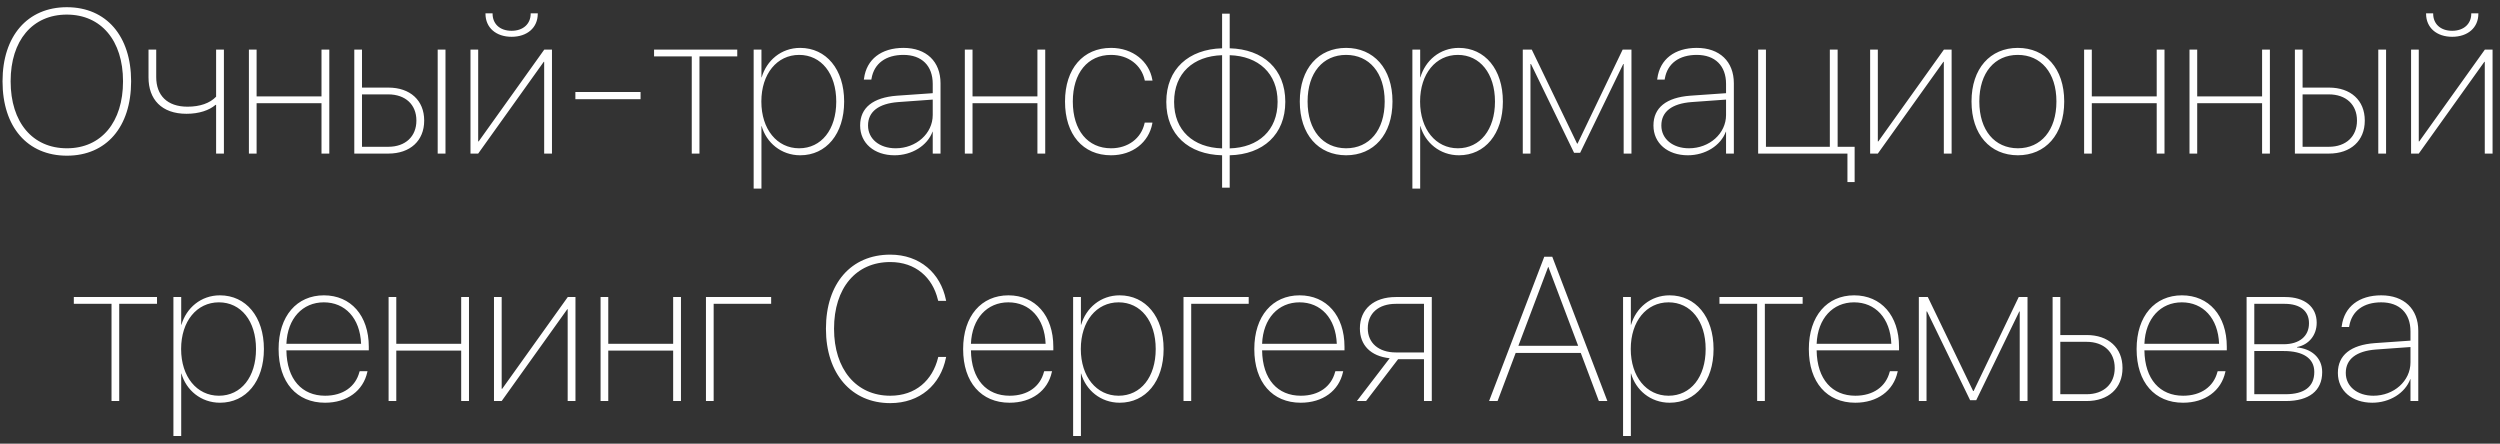 <?xml version="1.0" encoding="UTF-8"?> <svg xmlns="http://www.w3.org/2000/svg" width="293" height="52" viewBox="0 0 293 52" fill="none"><rect x="0" y="0" width="293" height="52" fill="#333333" stroke="none"/> <path d="M7.844 18.246C12.461 18.246 15.367 14.883 15.367 9.539V9.516C15.367 4.23 12.461 0.844 7.832 0.844C3.227 0.844 0.297 4.219 0.297 9.516V9.539C0.297 14.883 3.215 18.246 7.844 18.246ZM7.844 17.379C3.812 17.379 1.246 14.332 1.246 9.539V9.516C1.246 4.746 3.801 1.711 7.832 1.711C11.852 1.711 14.418 4.758 14.418 9.516V9.539C14.418 14.297 11.887 17.379 7.844 17.379ZM26.242 18V5.812H25.328V11.332C24.59 12.105 23.418 12.504 21.977 12.504C19.574 12.504 18.309 11.156 18.309 9.035V5.812H17.406V9.082C17.406 11.625 18.918 13.336 21.859 13.336C23.336 13.336 24.52 12.926 25.258 12.293H25.328V18H26.242ZM37.68 18H38.594V5.812H37.68V11.297H30.074V5.812H29.172V18H30.074V12.094H37.68V18ZM41.523 18H45.52C48.062 18 49.715 16.5 49.715 14.145V14.121C49.715 11.754 48.062 10.266 45.52 10.266H42.426V5.812H41.523V18ZM51.297 18H52.211V5.812H51.297V18ZM45.508 11.062C47.512 11.062 48.801 12.258 48.801 14.121V14.145C48.801 15.984 47.523 17.203 45.508 17.203H42.426V11.062H45.508ZM59.957 4.312C61.773 4.312 63.027 3.258 63.027 1.605V1.559H62.195V1.605C62.195 2.777 61.34 3.609 59.957 3.609C58.562 3.609 57.73 2.777 57.73 1.605V1.559H56.898V1.605C56.898 3.258 58.152 4.312 59.957 4.312ZM55.141 18H56.043L63.73 7.242H63.777V18H64.691V5.812H63.789L56.102 16.57H56.043V5.812H55.141V18ZM67.434 11.625H75.074V10.781H67.434V11.625ZM86.406 5.812H76.656V6.609H81.074V18H81.977V6.609H86.406V5.812ZM88.328 22.102H89.242V14.777H89.266C89.816 16.711 91.539 18.199 93.789 18.199C96.836 18.199 98.934 15.691 98.934 11.918V11.895C98.934 8.133 96.836 5.613 93.777 5.613C91.539 5.613 89.84 7.102 89.266 9.07H89.242V5.812H88.328V22.102ZM93.66 17.379C91.07 17.379 89.231 15.152 89.231 11.906V11.895C89.231 8.648 91.07 6.434 93.66 6.434C96.25 6.434 98.008 8.625 98.008 11.895V11.918C98.008 15.188 96.262 17.379 93.66 17.379ZM104.84 18.199C106.879 18.199 108.684 17.074 109.293 15.434H109.316V18H110.23V9.762C110.23 7.207 108.566 5.613 105.883 5.613C103.281 5.613 101.559 6.961 101.266 9.188L101.242 9.328H102.121L102.145 9.199C102.449 7.43 103.832 6.434 105.883 6.434C108.039 6.434 109.316 7.711 109.316 9.832V10.922L105.121 11.215C102.32 11.426 100.809 12.621 100.809 14.695V14.719C100.809 16.781 102.461 18.199 104.84 18.199ZM101.734 14.719V14.695C101.734 13.09 102.977 12.141 105.25 11.965L109.316 11.672V13.477C109.316 15.656 107.371 17.379 104.969 17.379C103.082 17.379 101.734 16.289 101.734 14.719ZM121.586 18H122.5V5.812H121.586V11.297H113.98V5.812H113.078V18H113.98V12.094H121.586V18ZM130.211 18.199C132.754 18.199 134.641 16.676 135.051 14.473L135.062 14.367H134.16L134.137 14.473C133.738 16.207 132.227 17.379 130.211 17.379C127.504 17.379 125.734 15.293 125.734 11.906V11.895C125.734 8.555 127.48 6.434 130.211 6.434C132.262 6.434 133.762 7.641 134.148 9.34L134.172 9.445H135.074L135.051 9.328C134.676 7.219 132.789 5.613 130.211 5.613C126.941 5.613 124.82 8.051 124.82 11.895V11.906C124.82 15.762 126.918 18.199 130.211 18.199ZM143.23 21.996H144.121V18.199C148.035 18.105 150.637 15.762 150.637 11.941V11.918C150.637 8.098 148.047 5.766 144.121 5.66V1.605H143.23V5.66C139.305 5.766 136.691 8.098 136.691 11.93V11.953C136.691 15.773 139.293 18.105 143.23 18.199V21.996ZM143.23 17.391C139.844 17.297 137.605 15.281 137.605 11.953V11.93C137.605 8.59 139.844 6.574 143.23 6.469V17.391ZM144.121 17.391V6.469C147.484 6.574 149.734 8.59 149.734 11.918V11.941C149.734 15.281 147.484 17.297 144.121 17.391ZM157.762 18.199C160.996 18.199 163.199 15.785 163.199 11.906V11.883C163.199 8.016 160.984 5.613 157.762 5.613C154.527 5.613 152.336 8.027 152.336 11.883V11.906C152.336 15.773 154.516 18.188 157.762 18.199ZM157.762 17.379C155.055 17.367 153.25 15.281 153.25 11.906V11.883C153.25 8.52 155.055 6.434 157.762 6.434C160.457 6.434 162.285 8.508 162.285 11.883V11.906C162.285 15.281 160.469 17.379 157.762 17.379ZM165.531 22.102H166.445V14.777H166.469C167.02 16.711 168.742 18.199 170.992 18.199C174.039 18.199 176.137 15.691 176.137 11.918V11.895C176.137 8.133 174.039 5.613 170.98 5.613C168.742 5.613 167.043 7.102 166.469 9.07H166.445V5.812H165.531V22.102ZM170.863 17.379C168.273 17.379 166.434 15.152 166.434 11.906V11.895C166.434 8.648 168.273 6.434 170.863 6.434C173.453 6.434 175.211 8.625 175.211 11.895V11.918C175.211 15.188 173.465 17.379 170.863 17.379ZM179.371 18V7.5H179.43L184.48 17.906H185.195L190.246 7.5H190.293V18H191.207V5.812H190.176L184.891 16.828H184.832L179.523 5.812H178.469V18H179.371ZM197.816 18.199C199.855 18.199 201.66 17.074 202.27 15.434H202.293V18H203.207V9.762C203.207 7.207 201.543 5.613 198.859 5.613C196.258 5.613 194.535 6.961 194.242 9.188L194.219 9.328H195.098L195.121 9.199C195.426 7.43 196.809 6.434 198.859 6.434C201.016 6.434 202.293 7.711 202.293 9.832V10.922L198.098 11.215C195.297 11.426 193.785 12.621 193.785 14.695V14.719C193.785 16.781 195.438 18.199 197.816 18.199ZM194.711 14.719V14.695C194.711 13.09 195.953 12.141 198.227 11.965L202.293 11.672V13.477C202.293 15.656 200.348 17.379 197.945 17.379C196.059 17.379 194.711 16.289 194.711 14.719ZM216.52 21.34H217.363V17.203H215.371V5.812H214.457V17.203H206.969V5.812H206.055V18H216.52V21.34ZM219.18 18H220.082L227.77 7.242H227.816V18H228.73V5.812H227.828L220.141 16.57H220.082V5.812H219.18V18ZM236.488 18.199C239.723 18.199 241.926 15.785 241.926 11.906V11.883C241.926 8.016 239.711 5.613 236.488 5.613C233.254 5.613 231.062 8.027 231.062 11.883V11.906C231.062 15.773 233.242 18.188 236.488 18.199ZM236.488 17.379C233.781 17.367 231.977 15.281 231.977 11.906V11.883C231.977 8.52 233.781 6.434 236.488 6.434C239.184 6.434 241.012 8.508 241.012 11.883V11.906C241.012 15.281 239.195 17.379 236.488 17.379ZM252.766 18H253.68V5.812H252.766V11.297H245.16V5.812H244.258V18H245.16V12.094H252.766V18ZM265.117 18H266.031V5.812H265.117V11.297H257.512V5.812H256.609V18H257.512V12.094H265.117V18ZM268.961 18H272.957C275.5 18 277.152 16.5 277.152 14.145V14.121C277.152 11.754 275.5 10.266 272.957 10.266H269.863V5.812H268.961V18ZM278.734 18H279.648V5.812H278.734V18ZM272.945 11.062C274.949 11.062 276.238 12.258 276.238 14.121V14.145C276.238 15.984 274.961 17.203 272.945 17.203H269.863V11.062H272.945ZM287.395 4.312C289.211 4.312 290.465 3.258 290.465 1.605V1.559H289.633V1.605C289.633 2.777 288.777 3.609 287.395 3.609C286 3.609 285.168 2.777 285.168 1.605V1.559H284.336V1.605C284.336 3.258 285.59 4.312 287.395 4.312ZM282.578 18H283.48L291.168 7.242H291.215V18H292.129V5.812H291.227L283.539 16.57H283.48V5.812H282.578V18ZM18.402 34.812H8.652V35.609H13.07V47H13.973V35.609H18.402V34.812ZM20.324 51.102H21.238V43.777H21.262C21.812 45.711 23.535 47.199 25.785 47.199C28.832 47.199 30.93 44.691 30.93 40.918V40.895C30.93 37.133 28.832 34.613 25.773 34.613C23.535 34.613 21.836 36.102 21.262 38.07H21.238V34.812H20.324V51.102ZM25.656 46.379C23.066 46.379 21.227 44.152 21.227 40.906V40.895C21.227 37.648 23.066 35.434 25.656 35.434C28.246 35.434 30.004 37.625 30.004 40.895V40.918C30.004 44.188 28.258 46.379 25.656 46.379ZM38.09 47.199C40.691 47.199 42.566 45.793 43.047 43.613L43.07 43.508H42.156L42.121 43.602C41.676 45.301 40.223 46.379 38.102 46.379C35.406 46.379 33.613 44.48 33.566 41.059H43.223V40.637C43.223 36.98 41.113 34.613 37.961 34.613C34.797 34.613 32.652 37.027 32.652 40.906V40.918C32.652 44.82 34.785 47.199 38.09 47.199ZM37.949 35.434C40.434 35.434 42.203 37.273 42.32 40.297H33.566C33.684 37.309 35.477 35.434 37.949 35.434ZM54.051 47H54.965V34.812H54.051V40.297H46.445V34.812H45.543V47H46.445V41.094H54.051V47ZM57.895 47H58.797L66.484 36.242H66.531V47H67.445V34.812H66.543L58.855 45.57H58.797V34.812H57.895V47ZM78.894 47H79.809V34.812H78.894V40.297H71.289V34.812H70.387V47H71.289V41.094H78.894V47ZM90.379 35.609V34.812H82.738V47H83.641V35.609H90.379ZM104.336 47.246C107.828 47.246 110.23 45.078 110.863 41.949L110.887 41.832H109.961L109.938 41.938C109.281 44.574 107.312 46.379 104.336 46.379C100.352 46.379 97.75 43.273 97.75 38.539V38.516C97.75 33.758 100.316 30.711 104.336 30.711C107.312 30.711 109.293 32.527 109.914 35.105L109.961 35.258H110.887L110.863 35.141C110.23 32.023 107.816 29.844 104.336 29.844C99.742 29.844 96.801 33.219 96.801 38.516V38.539C96.801 43.801 99.789 47.246 104.336 47.246ZM118.316 47.199C120.918 47.199 122.793 45.793 123.273 43.613L123.297 43.508H122.383L122.348 43.602C121.902 45.301 120.449 46.379 118.328 46.379C115.633 46.379 113.84 44.48 113.793 41.059H123.449V40.637C123.449 36.98 121.34 34.613 118.188 34.613C115.023 34.613 112.879 37.027 112.879 40.906V40.918C112.879 44.82 115.012 47.199 118.316 47.199ZM118.176 35.434C120.66 35.434 122.43 37.273 122.547 40.297H113.793C113.91 37.309 115.703 35.434 118.176 35.434ZM125.77 51.102H126.684V43.777H126.707C127.258 45.711 128.98 47.199 131.23 47.199C134.277 47.199 136.375 44.691 136.375 40.918V40.895C136.375 37.133 134.277 34.613 131.219 34.613C128.98 34.613 127.281 36.102 126.707 38.07H126.684V34.812H125.77V51.102ZM131.102 46.379C128.512 46.379 126.672 44.152 126.672 40.906V40.895C126.672 37.648 128.512 35.434 131.102 35.434C133.691 35.434 135.449 37.625 135.449 40.895V40.918C135.449 44.188 133.703 46.379 131.102 46.379ZM146.348 35.609V34.812H138.707V47H139.609V35.609H146.348ZM152.441 47.199C155.043 47.199 156.918 45.793 157.398 43.613L157.422 43.508H156.508L156.473 43.602C156.027 45.301 154.574 46.379 152.453 46.379C149.758 46.379 147.965 44.48 147.918 41.059H157.574V40.637C157.574 36.98 155.465 34.613 152.312 34.613C149.148 34.613 147.004 37.027 147.004 40.906V40.918C147.004 44.82 149.137 47.199 152.441 47.199ZM152.301 35.434C154.785 35.434 156.555 37.273 156.672 40.297H147.918C148.035 37.309 149.828 35.434 152.301 35.434ZM166.891 47H167.805V34.812H163.586C161.02 34.812 159.379 36.23 159.379 38.48V38.504C159.379 40.438 160.633 41.75 162.871 41.984L159.027 47H160.105L163.855 42.102H166.891V47ZM163.586 41.305C161.582 41.305 160.305 40.191 160.305 38.492V38.469C160.305 36.723 161.57 35.609 163.586 35.609H166.891V41.305H163.586ZM174.52 47H175.516L177.637 41.363H185.266L187.387 47H188.383L181.926 30.09H180.988L174.52 47ZM181.445 31.285H181.469L184.961 40.531H177.953L181.445 31.285ZM190.223 51.102H191.137V43.777H191.16C191.711 45.711 193.434 47.199 195.684 47.199C198.73 47.199 200.828 44.691 200.828 40.918V40.895C200.828 37.133 198.73 34.613 195.672 34.613C193.434 34.613 191.734 36.102 191.16 38.07H191.137V34.812H190.223V51.102ZM195.555 46.379C192.965 46.379 191.125 44.152 191.125 40.906V40.895C191.125 37.648 192.965 35.434 195.555 35.434C198.145 35.434 199.902 37.625 199.902 40.895V40.918C199.902 44.188 198.156 46.379 195.555 46.379ZM211.27 34.812H201.52V35.609H205.938V47H206.84V35.609H211.27V34.812ZM217.434 47.199C220.035 47.199 221.91 45.793 222.391 43.613L222.414 43.508H221.5L221.465 43.602C221.02 45.301 219.566 46.379 217.445 46.379C214.75 46.379 212.957 44.48 212.91 41.059H222.566V40.637C222.566 36.98 220.457 34.613 217.305 34.613C214.141 34.613 211.996 37.027 211.996 40.906V40.918C211.996 44.82 214.129 47.199 217.434 47.199ZM217.293 35.434C219.777 35.434 221.547 37.273 221.664 40.297H212.91C213.027 37.309 214.82 35.434 217.293 35.434ZM225.789 47V36.5H225.848L230.898 46.906H231.613L236.664 36.5H236.711V47H237.625V34.812H236.594L231.309 45.828H231.25L225.941 34.812H224.887V47H225.789ZM240.566 47H244.562C247.105 47 248.758 45.5 248.758 43.145V43.121C248.758 40.754 247.105 39.266 244.562 39.266H241.469V34.812H240.566V47ZM244.551 40.062C246.555 40.062 247.844 41.258 247.844 43.121V43.145C247.844 44.984 246.566 46.203 244.551 46.203H241.469V40.062H244.551ZM255.848 47.199C258.449 47.199 260.324 45.793 260.805 43.613L260.828 43.508H259.914L259.879 43.602C259.434 45.301 257.98 46.379 255.859 46.379C253.164 46.379 251.371 44.48 251.324 41.059H260.98V40.637C260.98 36.98 258.871 34.613 255.719 34.613C252.555 34.613 250.41 37.027 250.41 40.906V40.918C250.41 44.82 252.543 47.199 255.848 47.199ZM255.707 35.434C258.191 35.434 259.961 37.273 260.078 40.297H251.324C251.441 37.309 253.234 35.434 255.707 35.434ZM263.301 47H267.906C270.602 47 272.16 45.805 272.16 43.625V43.602C272.16 41.855 270.812 40.859 269.207 40.719V40.672C270.59 40.414 271.516 39.289 271.516 37.836V37.812C271.516 35.973 270.109 34.812 267.836 34.812H263.301V47ZM264.203 40.344V35.609H267.766C269.57 35.609 270.613 36.441 270.613 37.871V37.895C270.613 39.406 269.488 40.344 267.637 40.344H264.203ZM264.203 46.203V41.141H267.672C269.863 41.141 271.234 41.961 271.234 43.578V43.602C271.234 45.324 270.062 46.203 267.859 46.203H264.203ZM278.031 47.199C280.07 47.199 281.875 46.074 282.484 44.434H282.508V47H283.422V38.762C283.422 36.207 281.758 34.613 279.074 34.613C276.473 34.613 274.75 35.961 274.457 38.188L274.434 38.328H275.312L275.336 38.199C275.641 36.43 277.023 35.434 279.074 35.434C281.23 35.434 282.508 36.711 282.508 38.832V39.922L278.312 40.215C275.512 40.426 274 41.621 274 43.695V43.719C274 45.781 275.652 47.199 278.031 47.199ZM274.926 43.719V43.695C274.926 42.09 276.168 41.141 278.441 40.965L282.508 40.672V42.477C282.508 44.656 280.562 46.379 278.16 46.379C276.273 46.379 274.926 45.289 274.926 43.719Z" fill="white"></path> </svg> 